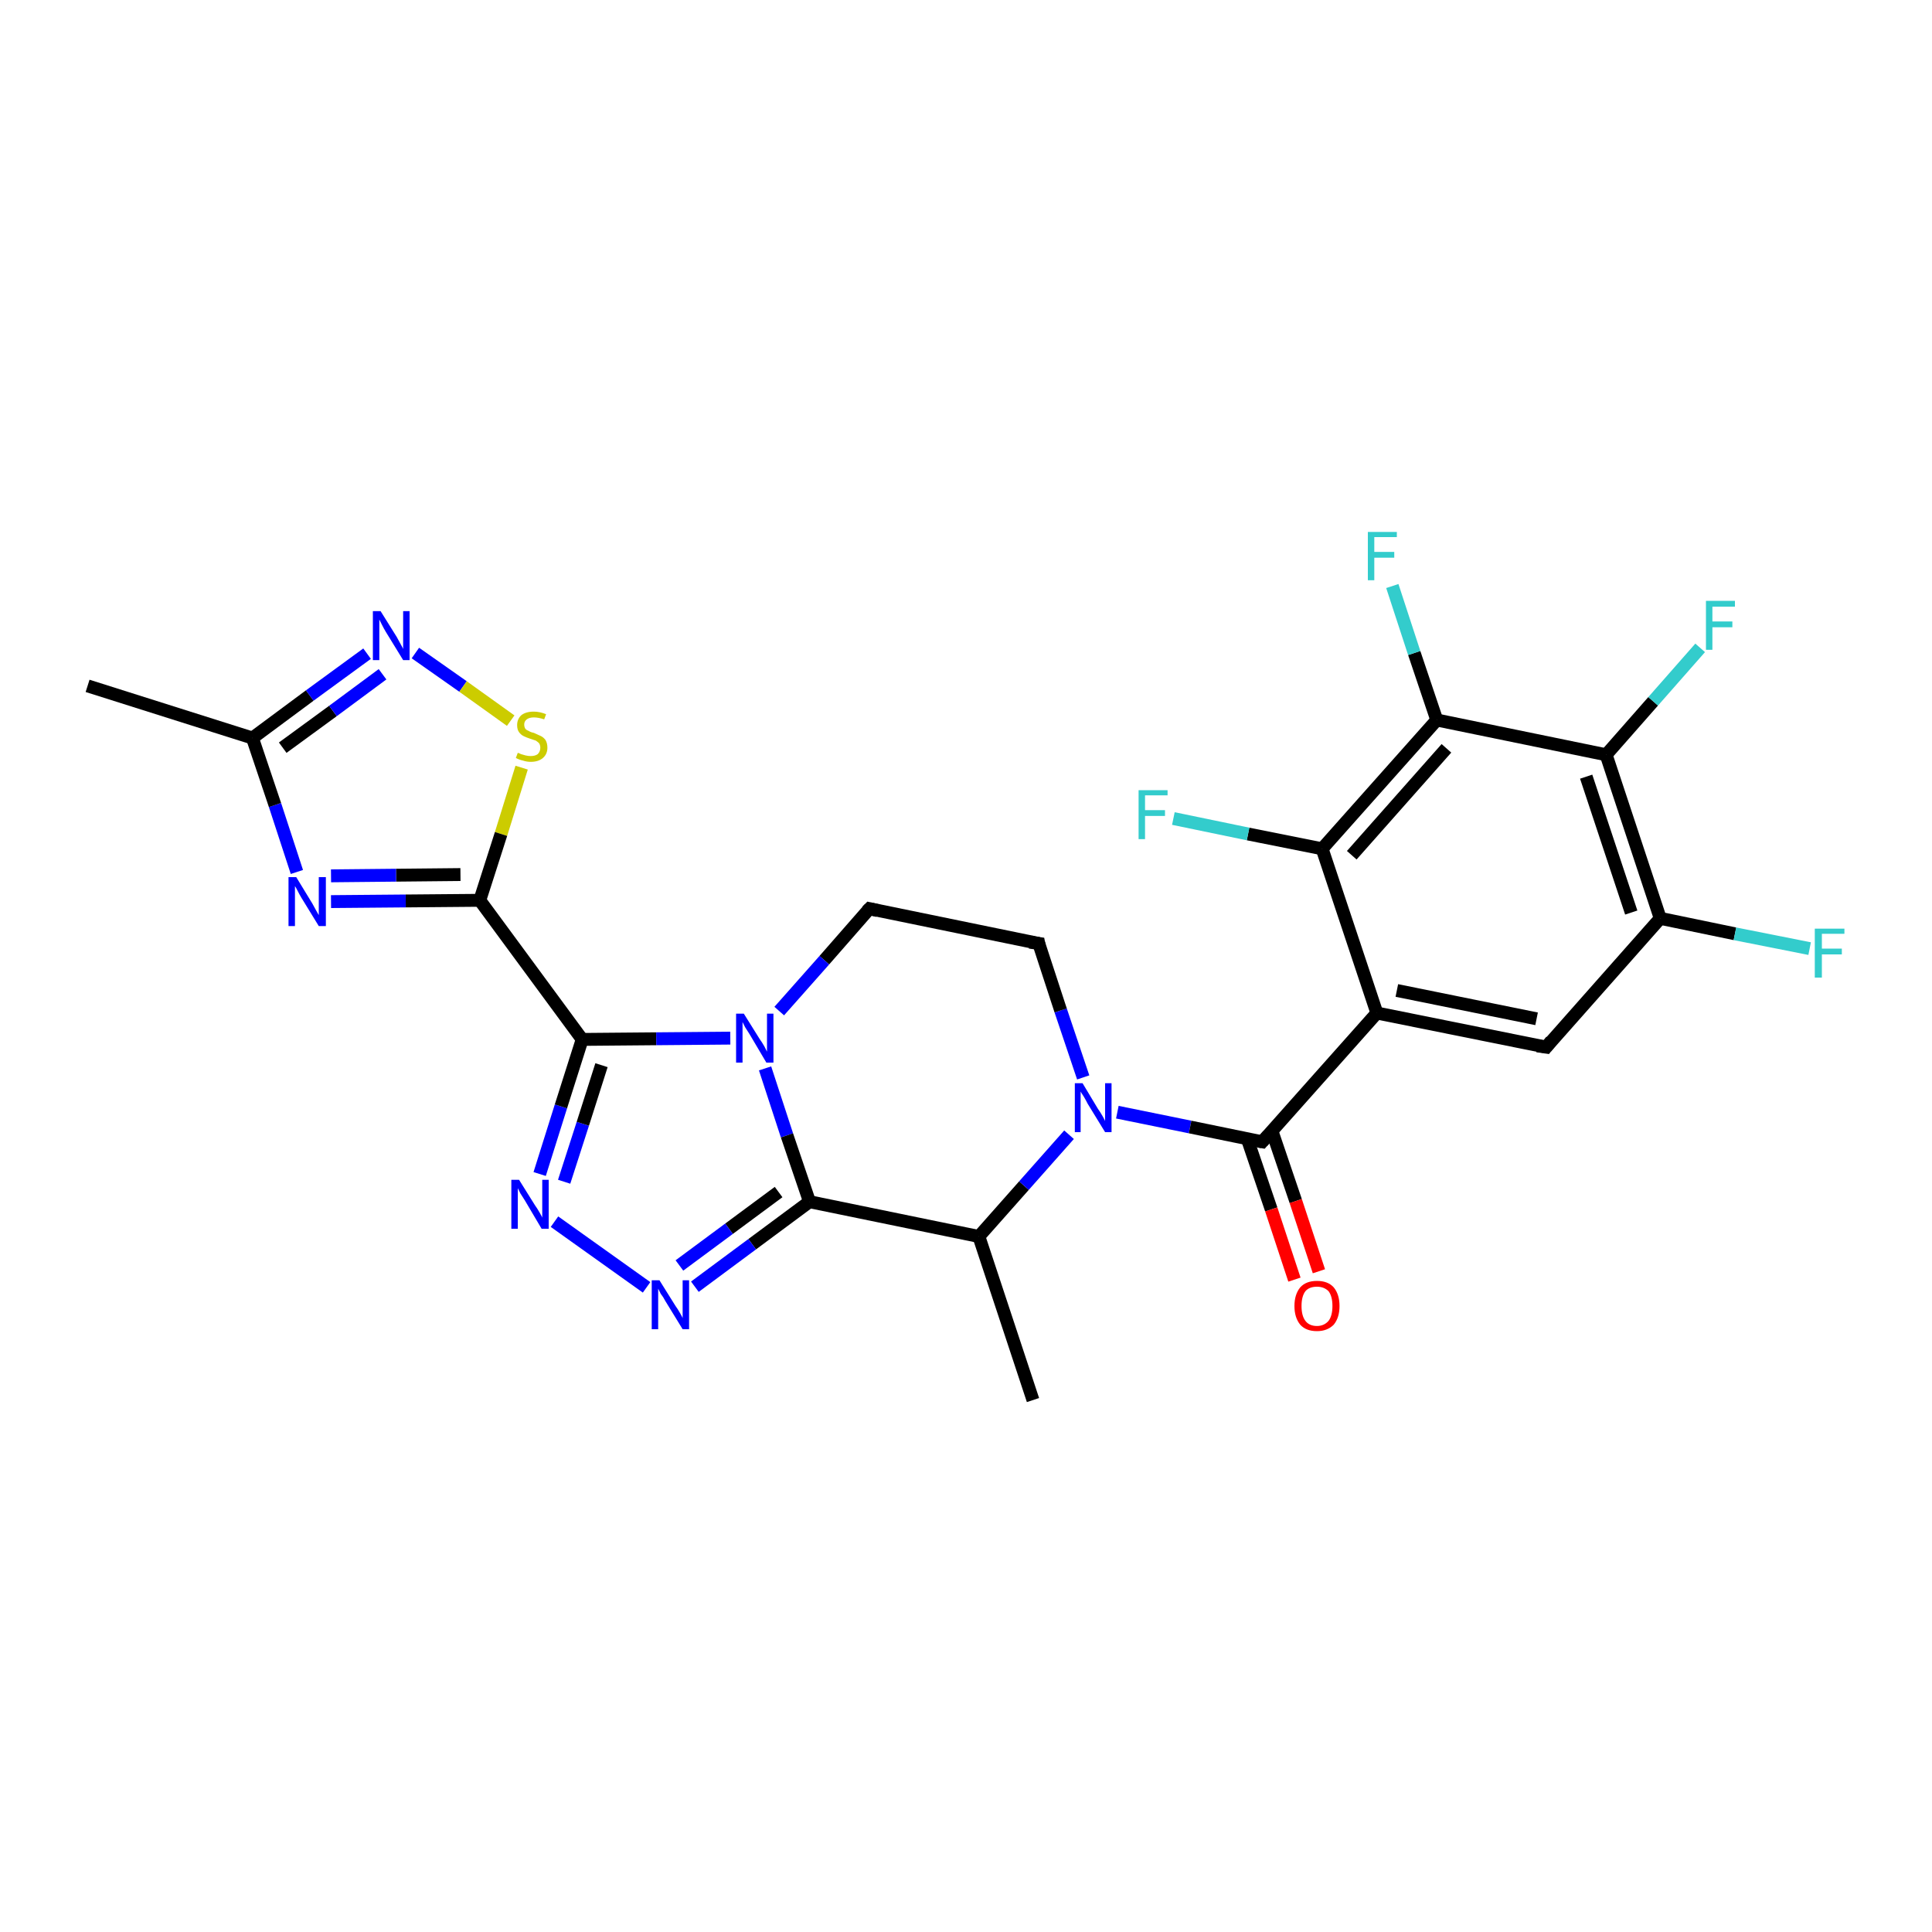 <?xml version='1.0' encoding='iso-8859-1'?>
<svg version='1.1' baseProfile='full'
              xmlns='http://www.w3.org/2000/svg'
                      xmlns:rdkit='http://www.rdkit.org/xml'
                      xmlns:xlink='http://www.w3.org/1999/xlink'
                  xml:space='preserve'
width='300px' height='300px' viewBox='0 0 300 300'>
<!-- END OF HEADER -->
<rect style='opacity:1.0;fill:#FFFFFF;stroke:none' width='300.0' height='300.0' x='0.0' y='0.0'> </rect>
<path class='bond-0 atom-0 atom-1' d='M 160.4,217.4 L 152.0,192.0' style='fill:none;fill-rule:evenodd;stroke:#000000;stroke-width:2.0px;stroke-linecap:butt;stroke-linejoin:miter;stroke-opacity:1' />
<path class='bond-1 atom-1 atom-2' d='M 152.0,192.0 L 159.0,184.1' style='fill:none;fill-rule:evenodd;stroke:#000000;stroke-width:2.0px;stroke-linecap:butt;stroke-linejoin:miter;stroke-opacity:1' />
<path class='bond-1 atom-1 atom-2' d='M 159.0,184.1 L 166.0,176.2' style='fill:none;fill-rule:evenodd;stroke:#0000FF;stroke-width:2.0px;stroke-linecap:butt;stroke-linejoin:miter;stroke-opacity:1' />
<path class='bond-2 atom-2 atom-3' d='M 168.2,167.3 L 164.7,156.9' style='fill:none;fill-rule:evenodd;stroke:#0000FF;stroke-width:2.0px;stroke-linecap:butt;stroke-linejoin:miter;stroke-opacity:1' />
<path class='bond-2 atom-2 atom-3' d='M 164.7,156.9 L 161.3,146.5' style='fill:none;fill-rule:evenodd;stroke:#000000;stroke-width:2.0px;stroke-linecap:butt;stroke-linejoin:miter;stroke-opacity:1' />
<path class='bond-3 atom-3 atom-4' d='M 161.3,146.5 L 135.0,141.1' style='fill:none;fill-rule:evenodd;stroke:#000000;stroke-width:2.0px;stroke-linecap:butt;stroke-linejoin:miter;stroke-opacity:1' />
<path class='bond-4 atom-4 atom-5' d='M 135.0,141.1 L 128.0,149.1' style='fill:none;fill-rule:evenodd;stroke:#000000;stroke-width:2.0px;stroke-linecap:butt;stroke-linejoin:miter;stroke-opacity:1' />
<path class='bond-4 atom-4 atom-5' d='M 128.0,149.1 L 121.0,157.0' style='fill:none;fill-rule:evenodd;stroke:#0000FF;stroke-width:2.0px;stroke-linecap:butt;stroke-linejoin:miter;stroke-opacity:1' />
<path class='bond-5 atom-5 atom-6' d='M 118.8,165.9 L 122.2,176.3' style='fill:none;fill-rule:evenodd;stroke:#0000FF;stroke-width:2.0px;stroke-linecap:butt;stroke-linejoin:miter;stroke-opacity:1' />
<path class='bond-5 atom-5 atom-6' d='M 122.2,176.3 L 125.7,186.6' style='fill:none;fill-rule:evenodd;stroke:#000000;stroke-width:2.0px;stroke-linecap:butt;stroke-linejoin:miter;stroke-opacity:1' />
<path class='bond-6 atom-6 atom-7' d='M 125.7,186.6 L 116.8,193.2' style='fill:none;fill-rule:evenodd;stroke:#000000;stroke-width:2.0px;stroke-linecap:butt;stroke-linejoin:miter;stroke-opacity:1' />
<path class='bond-6 atom-6 atom-7' d='M 116.8,193.2 L 107.9,199.8' style='fill:none;fill-rule:evenodd;stroke:#0000FF;stroke-width:2.0px;stroke-linecap:butt;stroke-linejoin:miter;stroke-opacity:1' />
<path class='bond-6 atom-6 atom-7' d='M 120.9,185.1 L 113.2,190.8' style='fill:none;fill-rule:evenodd;stroke:#000000;stroke-width:2.0px;stroke-linecap:butt;stroke-linejoin:miter;stroke-opacity:1' />
<path class='bond-6 atom-6 atom-7' d='M 113.2,190.8 L 105.5,196.5' style='fill:none;fill-rule:evenodd;stroke:#0000FF;stroke-width:2.0px;stroke-linecap:butt;stroke-linejoin:miter;stroke-opacity:1' />
<path class='bond-7 atom-7 atom-8' d='M 100.4,199.9 L 86.1,189.7' style='fill:none;fill-rule:evenodd;stroke:#0000FF;stroke-width:2.0px;stroke-linecap:butt;stroke-linejoin:miter;stroke-opacity:1' />
<path class='bond-8 atom-8 atom-9' d='M 83.8,182.3 L 87.1,171.8' style='fill:none;fill-rule:evenodd;stroke:#0000FF;stroke-width:2.0px;stroke-linecap:butt;stroke-linejoin:miter;stroke-opacity:1' />
<path class='bond-8 atom-8 atom-9' d='M 87.1,171.8 L 90.4,161.4' style='fill:none;fill-rule:evenodd;stroke:#000000;stroke-width:2.0px;stroke-linecap:butt;stroke-linejoin:miter;stroke-opacity:1' />
<path class='bond-8 atom-8 atom-9' d='M 87.6,183.5 L 90.5,174.5' style='fill:none;fill-rule:evenodd;stroke:#0000FF;stroke-width:2.0px;stroke-linecap:butt;stroke-linejoin:miter;stroke-opacity:1' />
<path class='bond-8 atom-8 atom-9' d='M 90.5,174.5 L 93.4,165.4' style='fill:none;fill-rule:evenodd;stroke:#000000;stroke-width:2.0px;stroke-linecap:butt;stroke-linejoin:miter;stroke-opacity:1' />
<path class='bond-9 atom-9 atom-10' d='M 90.4,161.4 L 74.5,139.8' style='fill:none;fill-rule:evenodd;stroke:#000000;stroke-width:2.0px;stroke-linecap:butt;stroke-linejoin:miter;stroke-opacity:1' />
<path class='bond-10 atom-10 atom-11' d='M 74.5,139.8 L 63.0,139.9' style='fill:none;fill-rule:evenodd;stroke:#000000;stroke-width:2.0px;stroke-linecap:butt;stroke-linejoin:miter;stroke-opacity:1' />
<path class='bond-10 atom-10 atom-11' d='M 63.0,139.9 L 51.4,140.0' style='fill:none;fill-rule:evenodd;stroke:#0000FF;stroke-width:2.0px;stroke-linecap:butt;stroke-linejoin:miter;stroke-opacity:1' />
<path class='bond-10 atom-10 atom-11' d='M 71.5,135.8 L 61.5,135.9' style='fill:none;fill-rule:evenodd;stroke:#000000;stroke-width:2.0px;stroke-linecap:butt;stroke-linejoin:miter;stroke-opacity:1' />
<path class='bond-10 atom-10 atom-11' d='M 61.5,135.9 L 51.4,136.0' style='fill:none;fill-rule:evenodd;stroke:#0000FF;stroke-width:2.0px;stroke-linecap:butt;stroke-linejoin:miter;stroke-opacity:1' />
<path class='bond-11 atom-11 atom-12' d='M 46.1,135.4 L 42.7,125.0' style='fill:none;fill-rule:evenodd;stroke:#0000FF;stroke-width:2.0px;stroke-linecap:butt;stroke-linejoin:miter;stroke-opacity:1' />
<path class='bond-11 atom-11 atom-12' d='M 42.7,125.0 L 39.2,114.6' style='fill:none;fill-rule:evenodd;stroke:#000000;stroke-width:2.0px;stroke-linecap:butt;stroke-linejoin:miter;stroke-opacity:1' />
<path class='bond-12 atom-12 atom-13' d='M 39.2,114.6 L 13.6,106.5' style='fill:none;fill-rule:evenodd;stroke:#000000;stroke-width:2.0px;stroke-linecap:butt;stroke-linejoin:miter;stroke-opacity:1' />
<path class='bond-13 atom-12 atom-14' d='M 39.2,114.6 L 48.1,108.0' style='fill:none;fill-rule:evenodd;stroke:#000000;stroke-width:2.0px;stroke-linecap:butt;stroke-linejoin:miter;stroke-opacity:1' />
<path class='bond-13 atom-12 atom-14' d='M 48.1,108.0 L 57.0,101.5' style='fill:none;fill-rule:evenodd;stroke:#0000FF;stroke-width:2.0px;stroke-linecap:butt;stroke-linejoin:miter;stroke-opacity:1' />
<path class='bond-13 atom-12 atom-14' d='M 43.9,116.1 L 51.7,110.4' style='fill:none;fill-rule:evenodd;stroke:#000000;stroke-width:2.0px;stroke-linecap:butt;stroke-linejoin:miter;stroke-opacity:1' />
<path class='bond-13 atom-12 atom-14' d='M 51.7,110.4 L 59.4,104.7' style='fill:none;fill-rule:evenodd;stroke:#0000FF;stroke-width:2.0px;stroke-linecap:butt;stroke-linejoin:miter;stroke-opacity:1' />
<path class='bond-14 atom-14 atom-15' d='M 64.5,101.4 L 71.9,106.6' style='fill:none;fill-rule:evenodd;stroke:#0000FF;stroke-width:2.0px;stroke-linecap:butt;stroke-linejoin:miter;stroke-opacity:1' />
<path class='bond-14 atom-14 atom-15' d='M 71.9,106.6 L 79.3,111.9' style='fill:none;fill-rule:evenodd;stroke:#CCCC00;stroke-width:2.0px;stroke-linecap:butt;stroke-linejoin:miter;stroke-opacity:1' />
<path class='bond-15 atom-2 atom-16' d='M 173.5,172.7 L 184.8,175.0' style='fill:none;fill-rule:evenodd;stroke:#0000FF;stroke-width:2.0px;stroke-linecap:butt;stroke-linejoin:miter;stroke-opacity:1' />
<path class='bond-15 atom-2 atom-16' d='M 184.8,175.0 L 196.0,177.3' style='fill:none;fill-rule:evenodd;stroke:#000000;stroke-width:2.0px;stroke-linecap:butt;stroke-linejoin:miter;stroke-opacity:1' />
<path class='bond-16 atom-16 atom-17' d='M 193.7,176.9 L 197.4,187.8' style='fill:none;fill-rule:evenodd;stroke:#000000;stroke-width:2.0px;stroke-linecap:butt;stroke-linejoin:miter;stroke-opacity:1' />
<path class='bond-16 atom-16 atom-17' d='M 197.4,187.8 L 201.0,198.7' style='fill:none;fill-rule:evenodd;stroke:#FF0000;stroke-width:2.0px;stroke-linecap:butt;stroke-linejoin:miter;stroke-opacity:1' />
<path class='bond-16 atom-16 atom-17' d='M 197.5,175.6 L 201.2,186.5' style='fill:none;fill-rule:evenodd;stroke:#000000;stroke-width:2.0px;stroke-linecap:butt;stroke-linejoin:miter;stroke-opacity:1' />
<path class='bond-16 atom-16 atom-17' d='M 201.2,186.5 L 204.8,197.4' style='fill:none;fill-rule:evenodd;stroke:#FF0000;stroke-width:2.0px;stroke-linecap:butt;stroke-linejoin:miter;stroke-opacity:1' />
<path class='bond-17 atom-16 atom-18' d='M 196.0,177.3 L 213.8,157.3' style='fill:none;fill-rule:evenodd;stroke:#000000;stroke-width:2.0px;stroke-linecap:butt;stroke-linejoin:miter;stroke-opacity:1' />
<path class='bond-18 atom-18 atom-19' d='M 213.8,157.3 L 240.1,162.6' style='fill:none;fill-rule:evenodd;stroke:#000000;stroke-width:2.0px;stroke-linecap:butt;stroke-linejoin:miter;stroke-opacity:1' />
<path class='bond-18 atom-18 atom-19' d='M 216.9,153.8 L 238.6,158.2' style='fill:none;fill-rule:evenodd;stroke:#000000;stroke-width:2.0px;stroke-linecap:butt;stroke-linejoin:miter;stroke-opacity:1' />
<path class='bond-19 atom-19 atom-20' d='M 240.1,162.6 L 257.8,142.6' style='fill:none;fill-rule:evenodd;stroke:#000000;stroke-width:2.0px;stroke-linecap:butt;stroke-linejoin:miter;stroke-opacity:1' />
<path class='bond-20 atom-20 atom-21' d='M 257.8,142.6 L 269.4,145.0' style='fill:none;fill-rule:evenodd;stroke:#000000;stroke-width:2.0px;stroke-linecap:butt;stroke-linejoin:miter;stroke-opacity:1' />
<path class='bond-20 atom-20 atom-21' d='M 269.4,145.0 L 281.0,147.3' style='fill:none;fill-rule:evenodd;stroke:#33CCCC;stroke-width:2.0px;stroke-linecap:butt;stroke-linejoin:miter;stroke-opacity:1' />
<path class='bond-21 atom-20 atom-22' d='M 257.8,142.6 L 249.4,117.2' style='fill:none;fill-rule:evenodd;stroke:#000000;stroke-width:2.0px;stroke-linecap:butt;stroke-linejoin:miter;stroke-opacity:1' />
<path class='bond-21 atom-20 atom-22' d='M 253.3,141.7 L 246.3,120.6' style='fill:none;fill-rule:evenodd;stroke:#000000;stroke-width:2.0px;stroke-linecap:butt;stroke-linejoin:miter;stroke-opacity:1' />
<path class='bond-22 atom-22 atom-23' d='M 249.4,117.2 L 256.7,108.9' style='fill:none;fill-rule:evenodd;stroke:#000000;stroke-width:2.0px;stroke-linecap:butt;stroke-linejoin:miter;stroke-opacity:1' />
<path class='bond-22 atom-22 atom-23' d='M 256.7,108.9 L 264.0,100.6' style='fill:none;fill-rule:evenodd;stroke:#33CCCC;stroke-width:2.0px;stroke-linecap:butt;stroke-linejoin:miter;stroke-opacity:1' />
<path class='bond-23 atom-22 atom-24' d='M 249.4,117.2 L 223.1,111.8' style='fill:none;fill-rule:evenodd;stroke:#000000;stroke-width:2.0px;stroke-linecap:butt;stroke-linejoin:miter;stroke-opacity:1' />
<path class='bond-24 atom-24 atom-25' d='M 223.1,111.8 L 219.6,101.4' style='fill:none;fill-rule:evenodd;stroke:#000000;stroke-width:2.0px;stroke-linecap:butt;stroke-linejoin:miter;stroke-opacity:1' />
<path class='bond-24 atom-24 atom-25' d='M 219.6,101.4 L 216.2,91.0' style='fill:none;fill-rule:evenodd;stroke:#33CCCC;stroke-width:2.0px;stroke-linecap:butt;stroke-linejoin:miter;stroke-opacity:1' />
<path class='bond-25 atom-24 atom-26' d='M 223.1,111.8 L 205.3,131.8' style='fill:none;fill-rule:evenodd;stroke:#000000;stroke-width:2.0px;stroke-linecap:butt;stroke-linejoin:miter;stroke-opacity:1' />
<path class='bond-25 atom-24 atom-26' d='M 224.6,116.2 L 209.9,132.8' style='fill:none;fill-rule:evenodd;stroke:#000000;stroke-width:2.0px;stroke-linecap:butt;stroke-linejoin:miter;stroke-opacity:1' />
<path class='bond-26 atom-26 atom-27' d='M 205.3,131.8 L 193.8,129.5' style='fill:none;fill-rule:evenodd;stroke:#000000;stroke-width:2.0px;stroke-linecap:butt;stroke-linejoin:miter;stroke-opacity:1' />
<path class='bond-26 atom-26 atom-27' d='M 193.8,129.5 L 182.2,127.1' style='fill:none;fill-rule:evenodd;stroke:#33CCCC;stroke-width:2.0px;stroke-linecap:butt;stroke-linejoin:miter;stroke-opacity:1' />
<path class='bond-27 atom-6 atom-1' d='M 125.7,186.6 L 152.0,192.0' style='fill:none;fill-rule:evenodd;stroke:#000000;stroke-width:2.0px;stroke-linecap:butt;stroke-linejoin:miter;stroke-opacity:1' />
<path class='bond-28 atom-15 atom-10' d='M 81.0,119.2 L 77.8,129.5' style='fill:none;fill-rule:evenodd;stroke:#CCCC00;stroke-width:2.0px;stroke-linecap:butt;stroke-linejoin:miter;stroke-opacity:1' />
<path class='bond-28 atom-15 atom-10' d='M 77.8,129.5 L 74.5,139.8' style='fill:none;fill-rule:evenodd;stroke:#000000;stroke-width:2.0px;stroke-linecap:butt;stroke-linejoin:miter;stroke-opacity:1' />
<path class='bond-29 atom-26 atom-18' d='M 205.3,131.8 L 213.8,157.3' style='fill:none;fill-rule:evenodd;stroke:#000000;stroke-width:2.0px;stroke-linecap:butt;stroke-linejoin:miter;stroke-opacity:1' />
<path class='bond-30 atom-9 atom-5' d='M 90.4,161.4 L 101.9,161.3' style='fill:none;fill-rule:evenodd;stroke:#000000;stroke-width:2.0px;stroke-linecap:butt;stroke-linejoin:miter;stroke-opacity:1' />
<path class='bond-30 atom-9 atom-5' d='M 101.9,161.3 L 113.4,161.2' style='fill:none;fill-rule:evenodd;stroke:#0000FF;stroke-width:2.0px;stroke-linecap:butt;stroke-linejoin:miter;stroke-opacity:1' />
<path d='M 161.4,147.0 L 161.3,146.5 L 159.9,146.3' style='fill:none;stroke:#000000;stroke-width:2.0px;stroke-linecap:butt;stroke-linejoin:miter;stroke-opacity:1;' />
<path d='M 136.3,141.4 L 135.0,141.1 L 134.6,141.5' style='fill:none;stroke:#000000;stroke-width:2.0px;stroke-linecap:butt;stroke-linejoin:miter;stroke-opacity:1;' />
<path d='M 195.4,177.2 L 196.0,177.3 L 196.9,176.3' style='fill:none;stroke:#000000;stroke-width:2.0px;stroke-linecap:butt;stroke-linejoin:miter;stroke-opacity:1;' />
<path d='M 238.7,162.4 L 240.1,162.6 L 240.9,161.6' style='fill:none;stroke:#000000;stroke-width:2.0px;stroke-linecap:butt;stroke-linejoin:miter;stroke-opacity:1;' />
<path class='atom-2' d='M 168.1 168.2
L 170.5 172.2
Q 170.8 172.6, 171.2 173.3
Q 171.6 174.0, 171.6 174.1
L 171.6 168.2
L 172.6 168.2
L 172.6 175.8
L 171.6 175.8
L 168.9 171.4
Q 168.6 170.8, 168.3 170.3
Q 167.9 169.7, 167.8 169.5
L 167.8 175.8
L 166.9 175.8
L 166.9 168.2
L 168.1 168.2
' fill='#0000FF'/>
<path class='atom-5' d='M 115.5 157.4
L 118.0 161.4
Q 118.3 161.8, 118.7 162.5
Q 119.1 163.3, 119.1 163.3
L 119.1 157.4
L 120.1 157.4
L 120.1 165.0
L 119.0 165.0
L 116.4 160.6
Q 116.1 160.1, 115.7 159.5
Q 115.4 158.9, 115.3 158.7
L 115.3 165.0
L 114.3 165.0
L 114.3 157.4
L 115.5 157.4
' fill='#0000FF'/>
<path class='atom-7' d='M 102.4 198.8
L 104.9 202.8
Q 105.2 203.2, 105.6 203.9
Q 106.0 204.6, 106.0 204.7
L 106.0 198.8
L 107.0 198.8
L 107.0 206.4
L 106.0 206.4
L 103.3 202.0
Q 103.0 201.4, 102.6 200.9
Q 102.3 200.3, 102.2 200.1
L 102.2 206.4
L 101.2 206.4
L 101.2 198.8
L 102.4 198.8
' fill='#0000FF'/>
<path class='atom-8' d='M 80.6 183.2
L 83.1 187.2
Q 83.4 187.6, 83.8 188.3
Q 84.2 189.0, 84.2 189.1
L 84.2 183.2
L 85.2 183.2
L 85.2 190.8
L 84.1 190.8
L 81.5 186.4
Q 81.2 185.9, 80.8 185.3
Q 80.5 184.7, 80.4 184.5
L 80.4 190.8
L 79.4 190.8
L 79.4 183.2
L 80.6 183.2
' fill='#0000FF'/>
<path class='atom-11' d='M 46.0 136.2
L 48.5 140.3
Q 48.7 140.7, 49.1 141.4
Q 49.5 142.1, 49.5 142.1
L 49.5 136.2
L 50.6 136.2
L 50.6 143.8
L 49.5 143.8
L 46.8 139.4
Q 46.5 138.9, 46.2 138.3
Q 45.9 137.7, 45.8 137.6
L 45.8 143.8
L 44.8 143.8
L 44.8 136.2
L 46.0 136.2
' fill='#0000FF'/>
<path class='atom-14' d='M 59.1 94.9
L 61.6 98.9
Q 61.8 99.3, 62.2 100.0
Q 62.6 100.7, 62.6 100.8
L 62.6 94.9
L 63.6 94.9
L 63.6 102.5
L 62.6 102.5
L 59.9 98.1
Q 59.6 97.6, 59.3 97.0
Q 59.0 96.4, 58.9 96.2
L 58.9 102.5
L 57.9 102.5
L 57.9 94.9
L 59.1 94.9
' fill='#0000FF'/>
<path class='atom-15' d='M 80.4 116.9
Q 80.5 116.9, 80.9 117.1
Q 81.2 117.2, 81.6 117.3
Q 82.0 117.4, 82.4 117.4
Q 83.1 117.4, 83.5 117.1
Q 83.9 116.7, 83.9 116.1
Q 83.9 115.7, 83.7 115.4
Q 83.5 115.2, 83.2 115.0
Q 82.9 114.9, 82.3 114.7
Q 81.7 114.5, 81.3 114.3
Q 80.9 114.1, 80.6 113.7
Q 80.3 113.3, 80.3 112.6
Q 80.3 111.7, 80.9 111.1
Q 81.6 110.5, 82.9 110.5
Q 83.8 110.5, 84.8 110.9
L 84.5 111.7
Q 83.6 111.4, 82.9 111.4
Q 82.2 111.4, 81.8 111.7
Q 81.4 112.0, 81.4 112.5
Q 81.4 112.9, 81.6 113.2
Q 81.8 113.4, 82.1 113.5
Q 82.4 113.7, 82.9 113.8
Q 83.6 114.1, 84.0 114.3
Q 84.4 114.5, 84.7 114.9
Q 85.0 115.4, 85.0 116.1
Q 85.0 117.1, 84.3 117.7
Q 83.6 118.3, 82.4 118.3
Q 81.8 118.3, 81.2 118.1
Q 80.7 118.0, 80.1 117.7
L 80.4 116.9
' fill='#CCCC00'/>
<path class='atom-17' d='M 201.0 202.8
Q 201.0 201.0, 201.9 199.9
Q 202.8 198.9, 204.5 198.9
Q 206.2 198.9, 207.1 199.9
Q 208.0 201.0, 208.0 202.8
Q 208.0 204.6, 207.1 205.7
Q 206.1 206.7, 204.5 206.7
Q 202.8 206.7, 201.9 205.7
Q 201.0 204.6, 201.0 202.8
M 204.5 205.9
Q 205.6 205.9, 206.3 205.1
Q 206.9 204.3, 206.9 202.8
Q 206.9 201.3, 206.3 200.5
Q 205.6 199.8, 204.5 199.8
Q 203.3 199.8, 202.7 200.5
Q 202.1 201.3, 202.1 202.8
Q 202.1 204.3, 202.7 205.1
Q 203.3 205.9, 204.5 205.9
' fill='#FF0000'/>
<path class='atom-21' d='M 281.8 144.2
L 286.4 144.2
L 286.4 145.0
L 282.9 145.0
L 282.9 147.3
L 286.0 147.3
L 286.0 148.2
L 282.9 148.2
L 282.9 151.8
L 281.8 151.8
L 281.8 144.2
' fill='#33CCCC'/>
<path class='atom-23' d='M 264.9 93.3
L 269.4 93.3
L 269.4 94.2
L 265.9 94.2
L 265.9 96.5
L 269.0 96.5
L 269.0 97.4
L 265.9 97.4
L 265.9 100.9
L 264.9 100.9
L 264.9 93.3
' fill='#33CCCC'/>
<path class='atom-25' d='M 212.4 82.6
L 216.9 82.6
L 216.9 83.4
L 213.4 83.4
L 213.4 85.7
L 216.5 85.7
L 216.5 86.6
L 213.4 86.6
L 213.4 90.1
L 212.4 90.1
L 212.4 82.6
' fill='#33CCCC'/>
<path class='atom-27' d='M 176.8 122.7
L 181.3 122.7
L 181.3 123.5
L 177.8 123.5
L 177.8 125.8
L 180.9 125.8
L 180.9 126.7
L 177.8 126.7
L 177.8 130.3
L 176.8 130.3
L 176.8 122.7
' fill='#33CCCC'/>
</svg>
